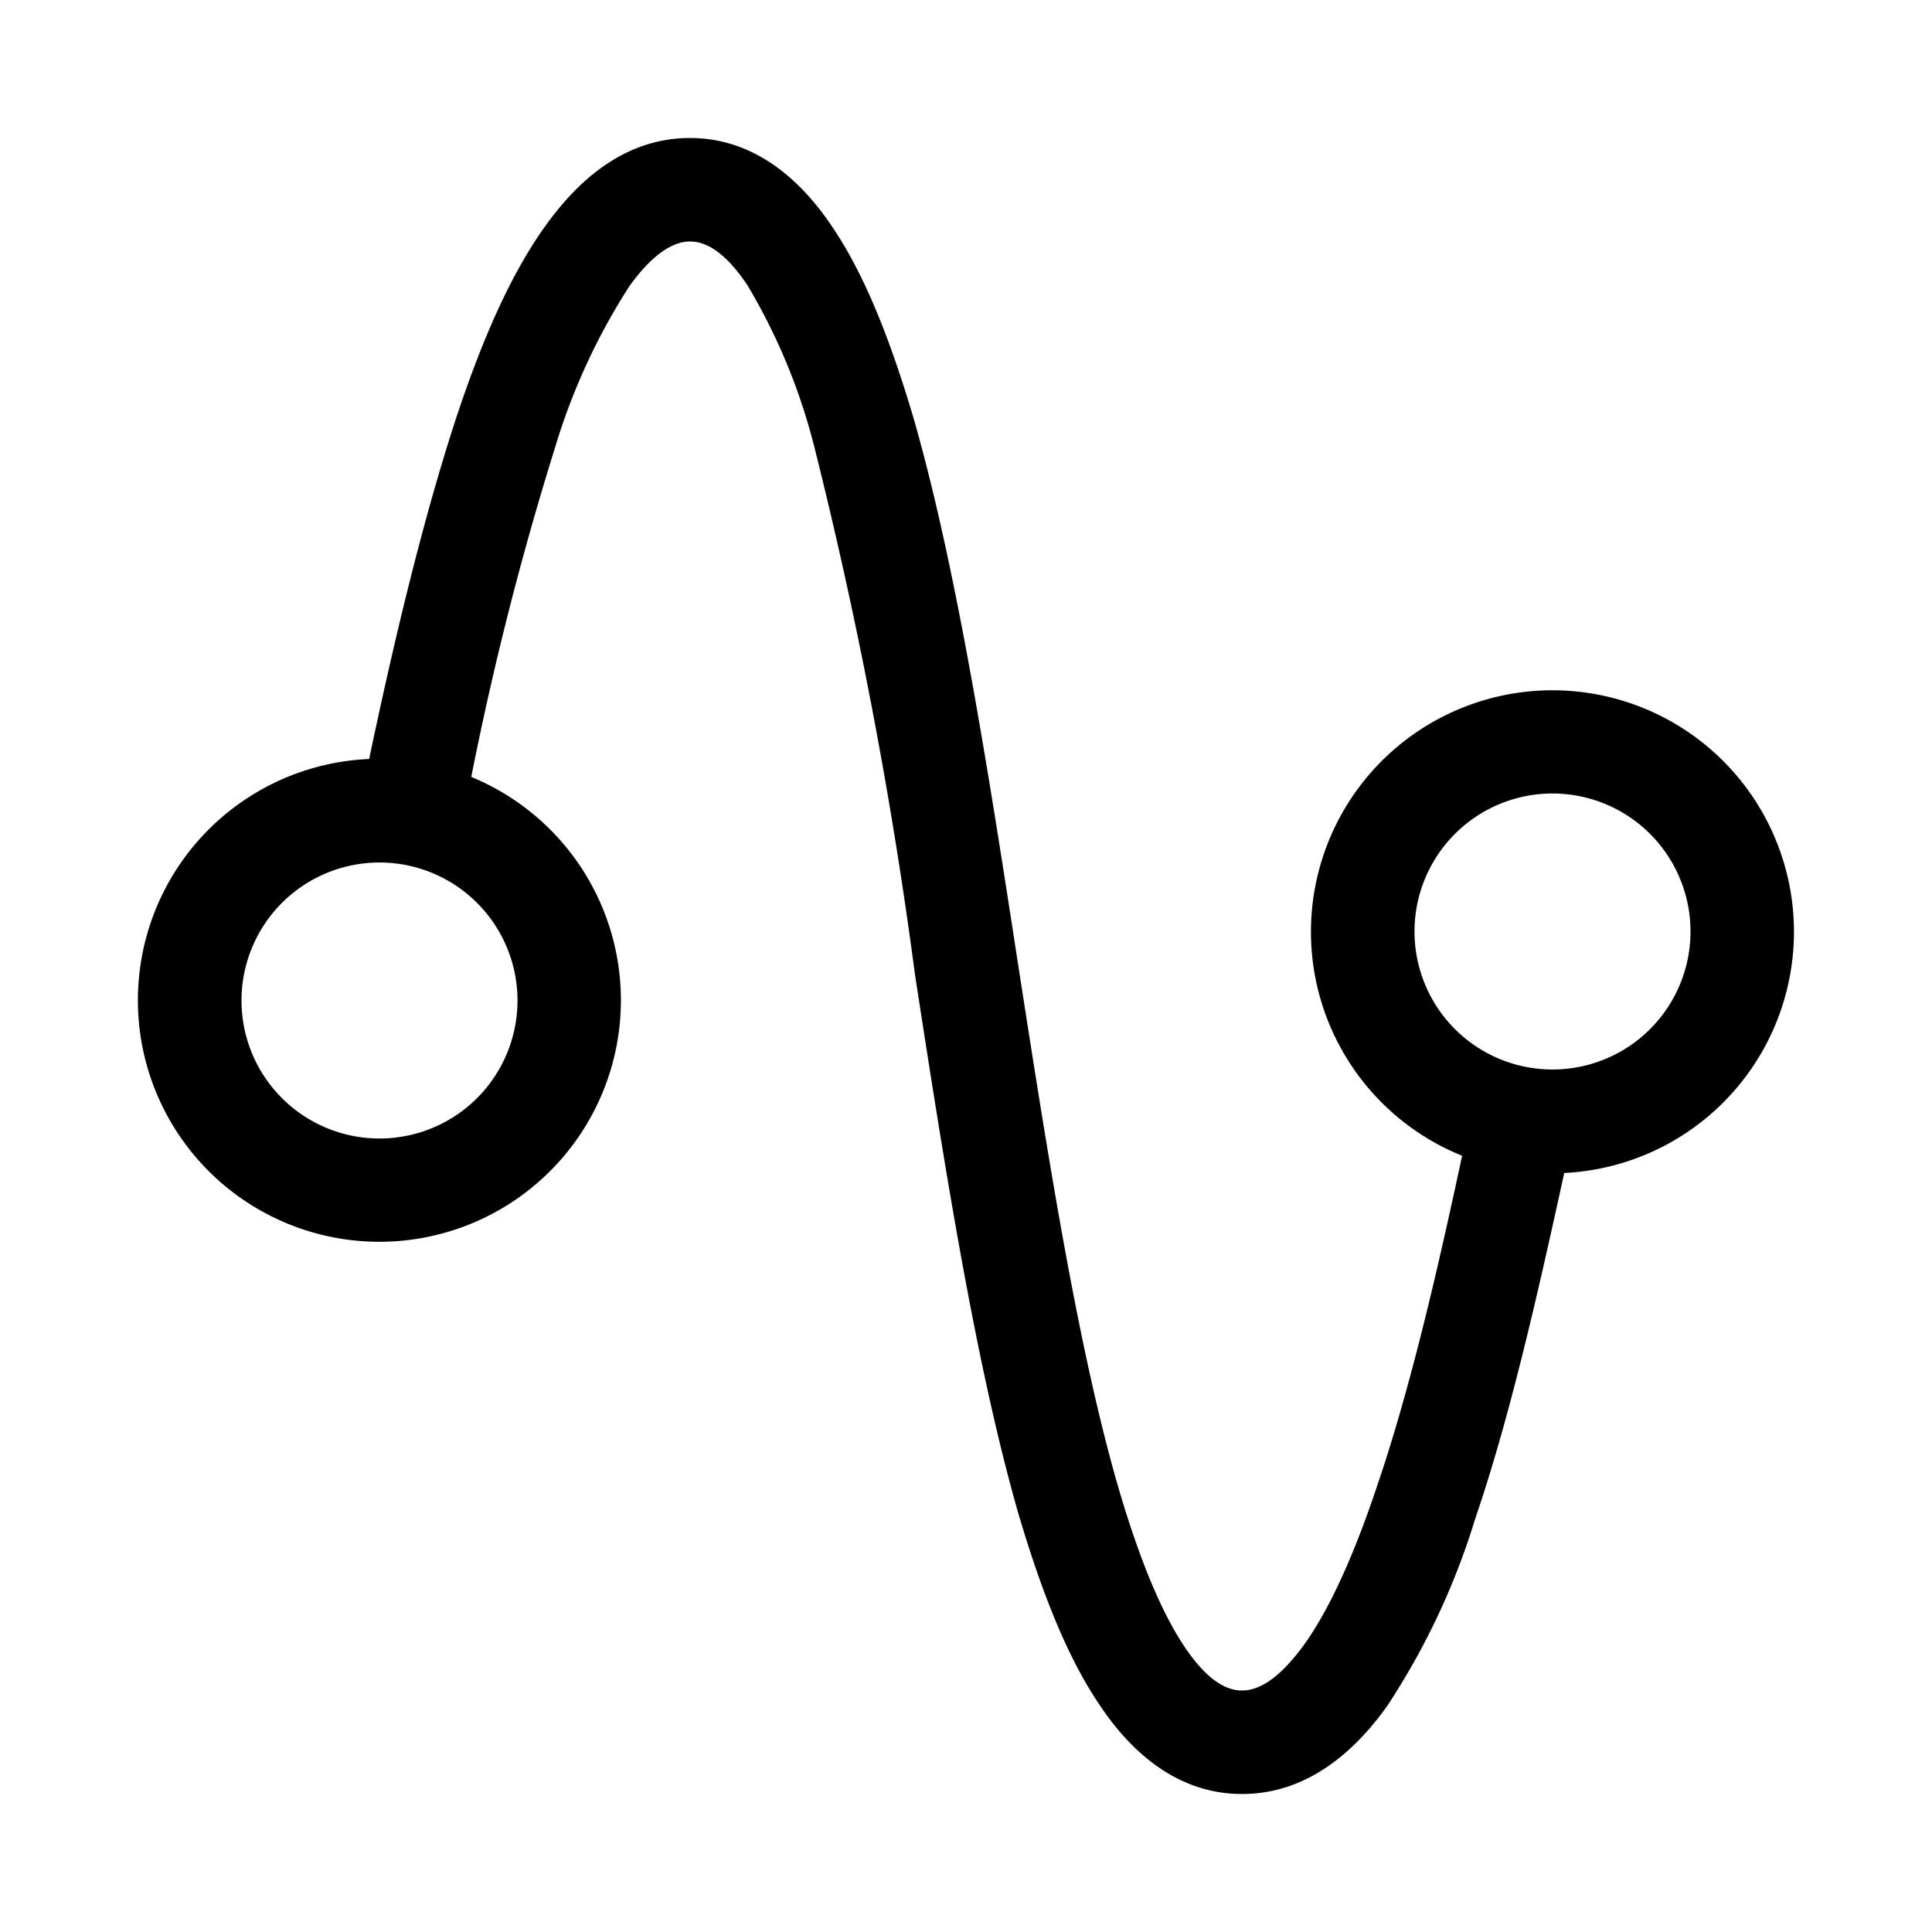 <svg width="28" height="28" viewBox="0 0 28 28" xmlns="http://www.w3.org/2000/svg"><path d="M10 2c.92 0 1.6.59 2.07 1.3.48.71.85 1.68 1.17 2.76.62 2.16 1.07 5.03 1.5 7.82.44 2.83.87 5.6 1.46 7.65.3 1.03.62 1.82.97 2.34.35.52.63.63.83.63.21 0 .5-.12.89-.65.37-.51.73-1.3 1.07-2.32.46-1.35.85-3 1.23-4.78a3.5 3.5 0 1 1 1.48.25c-.4 1.83-.8 3.58-1.29 5.01a10.46 10.46 0 0 1-1.28 2.72c-.5.7-1.19 1.27-2.1 1.27-.92 0-1.6-.59-2.07-1.3-.48-.71-.85-1.68-1.17-2.76-.62-2.16-1.07-5.03-1.5-7.82a67.81 67.81 0 0 0-1.46-7.65 8.74 8.74 0 0 0-.97-2.34c-.35-.52-.63-.63-.83-.63-.2 0-.5.12-.88.65A9.21 9.21 0 0 0 8.04 6.5a45.73 45.73 0 0 0-1.21 4.76A3.5 3.5 0 1 1 5.35 11c.38-1.81.8-3.54 1.27-4.97.36-1.08.77-2.04 1.28-2.75C8.4 2.58 9.08 2 10 2ZM5.5 12.5a2 2 0 1 0 0 4 2 2 0 0 0 0-4Zm17-1a2 2 0 1 0 0 4 2 2 0 0 0 0-4Z"/></svg>